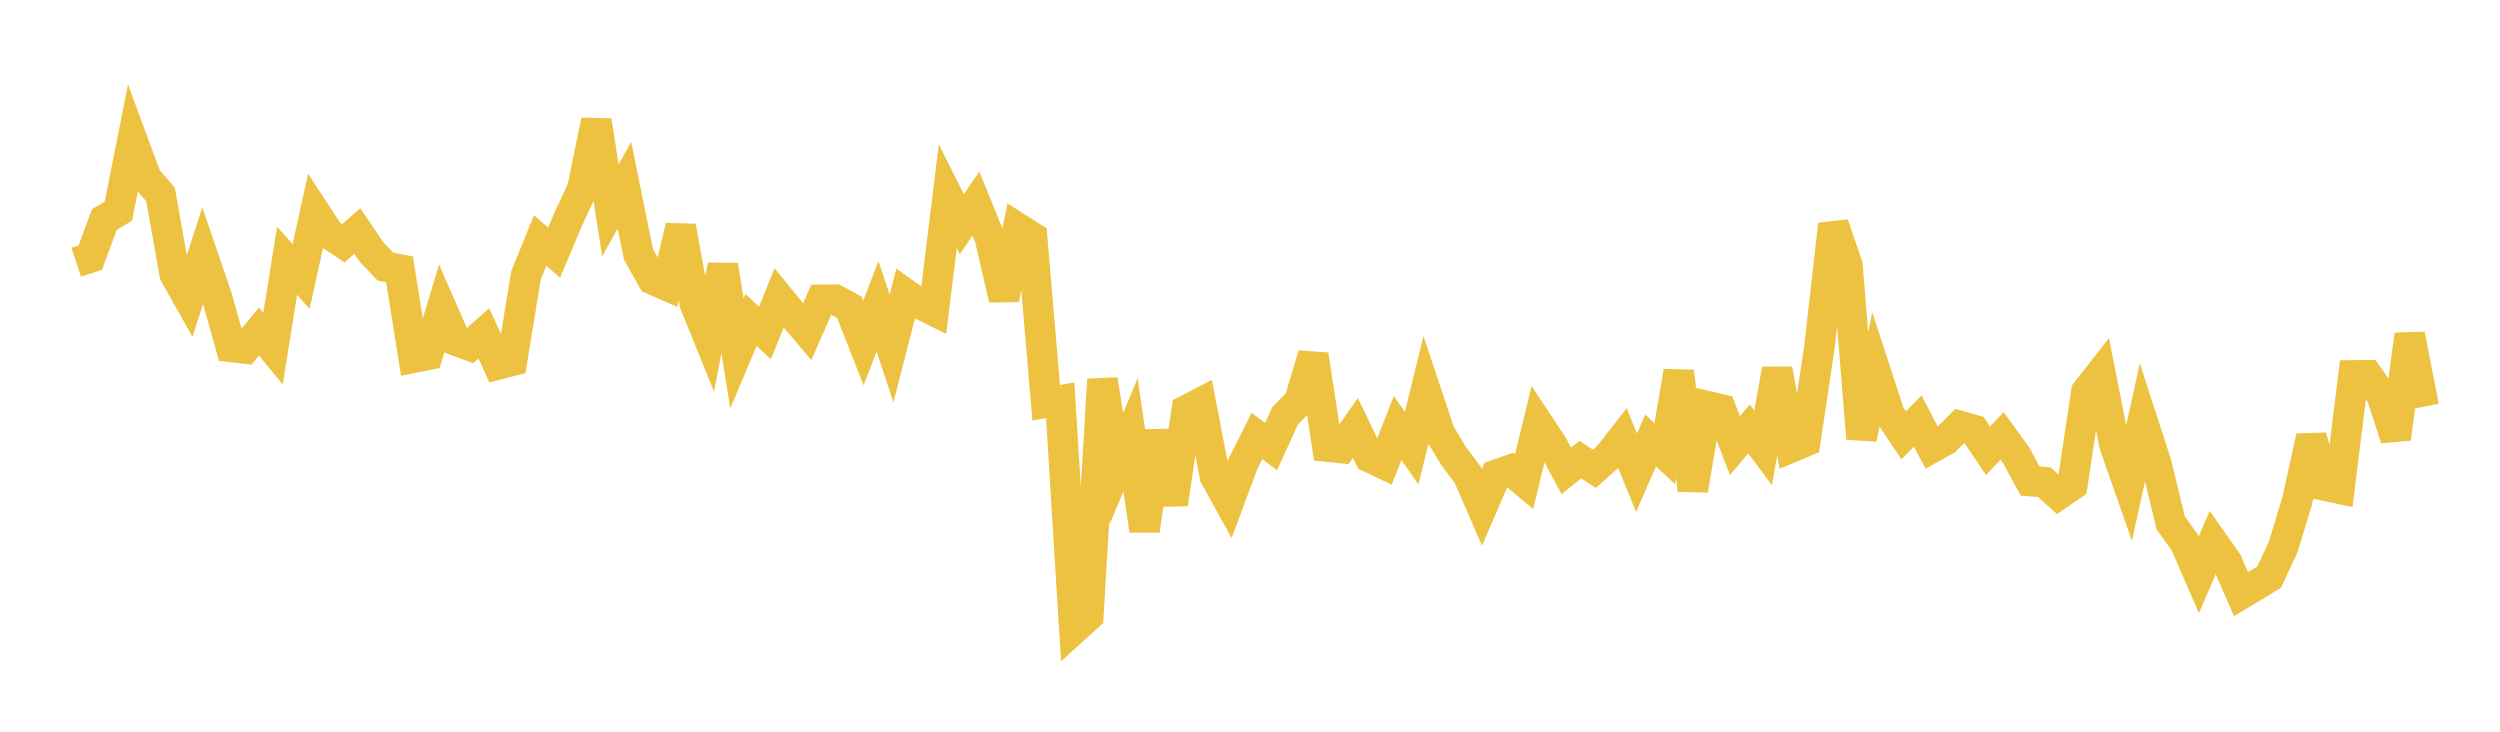 <svg width="164" height="48" xmlns="http://www.w3.org/2000/svg" xmlns:xlink="http://www.w3.org/1999/xlink"><path fill="none" stroke="rgb(237,194,64)" stroke-width="2" d="M5,17.206L5.922,16.903L6.844,14.411L7.766,13.852L8.689,9.206L9.611,11.697L10.533,12.754L11.455,17.977L12.377,19.617L13.299,16.767L14.222,19.463L15.144,22.759L16.066,22.864L16.988,21.747L17.91,22.87L18.832,17.108L19.754,18.139L20.677,13.934L21.599,15.345L22.521,15.959L23.443,15.157L24.365,16.521L25.287,17.493L26.21,17.671L27.132,23.466L28.054,23.28L28.976,20.235L29.898,22.334L30.82,22.683L31.743,21.866L32.665,23.91L33.587,23.675L34.509,18.05L35.431,15.783L36.353,16.57L37.275,14.38L38.198,12.402L39.12,7.914L40.042,13.801L40.964,12.148L41.886,16.694L42.808,18.333L43.731,18.736L44.653,14.854L45.575,19.908L46.497,22.185L47.419,17.407L48.341,23.183L49.263,20.992L50.186,21.847L51.108,19.543L52.03,20.673L52.952,21.757L53.874,19.665L54.796,19.663L55.719,20.158L56.641,22.51L57.563,20.091L58.485,22.856L59.407,19.275L60.329,19.93L61.251,20.385L62.174,12.871L63.096,14.706L64.018,13.355L64.94,15.629L65.862,19.624L66.784,14.97L67.707,15.558L68.629,26.42L69.551,26.263L70.473,41.241L71.395,40.403L72.317,24.903L73.24,30.726L74.162,28.521L75.084,34.801L76.006,28.3L76.928,33.066L77.85,26.903L78.772,26.423L79.695,31.238L80.617,32.91L81.539,30.432L82.461,28.601L83.383,29.299L84.305,27.278L85.228,26.335L86.15,23.271L87.072,29.297L87.994,29.392L88.916,28.078L89.838,29.992L90.76,30.431L91.683,28.077L92.605,29.396L93.527,25.646L94.449,28.407L95.371,29.935L96.293,31.16L97.216,33.283L98.138,31.151L99.06,30.83L99.982,31.597L100.904,27.783L101.826,29.176L102.749,30.885L103.671,30.152L104.593,30.755L105.515,29.932L106.437,28.752L107.359,31.014L108.281,28.895L109.204,29.759L110.126,24.368L111.048,32.148L111.97,26.637L112.892,26.849L113.814,29.232L114.737,28.141L115.659,29.378L116.581,24.223L117.503,29.346L118.425,28.961L119.347,22.819L120.269,14.714L121.192,17.405L122.114,28.768L123.036,24.354L123.958,27.175L124.88,28.556L125.802,27.62L126.725,29.377L127.647,28.861L128.569,27.943L129.491,28.206L130.413,29.569L131.335,28.596L132.257,29.865L133.18,31.557L134.102,31.629L135.024,32.454L135.946,31.818L136.868,25.693L137.79,24.515L138.713,29.196L139.635,31.83L140.557,27.644L141.479,30.495L142.401,34.311L143.323,35.582L144.246,37.705L145.168,35.555L146.09,36.866L147.012,38.977L147.934,38.424L148.856,37.859L149.778,35.878L150.701,32.838L151.623,28.647L152.545,31.868L153.467,32.062L154.389,24.625L155.311,24.614L156.234,25.927L157.156,28.777L158.078,21.951L159,26.68"></path></svg>